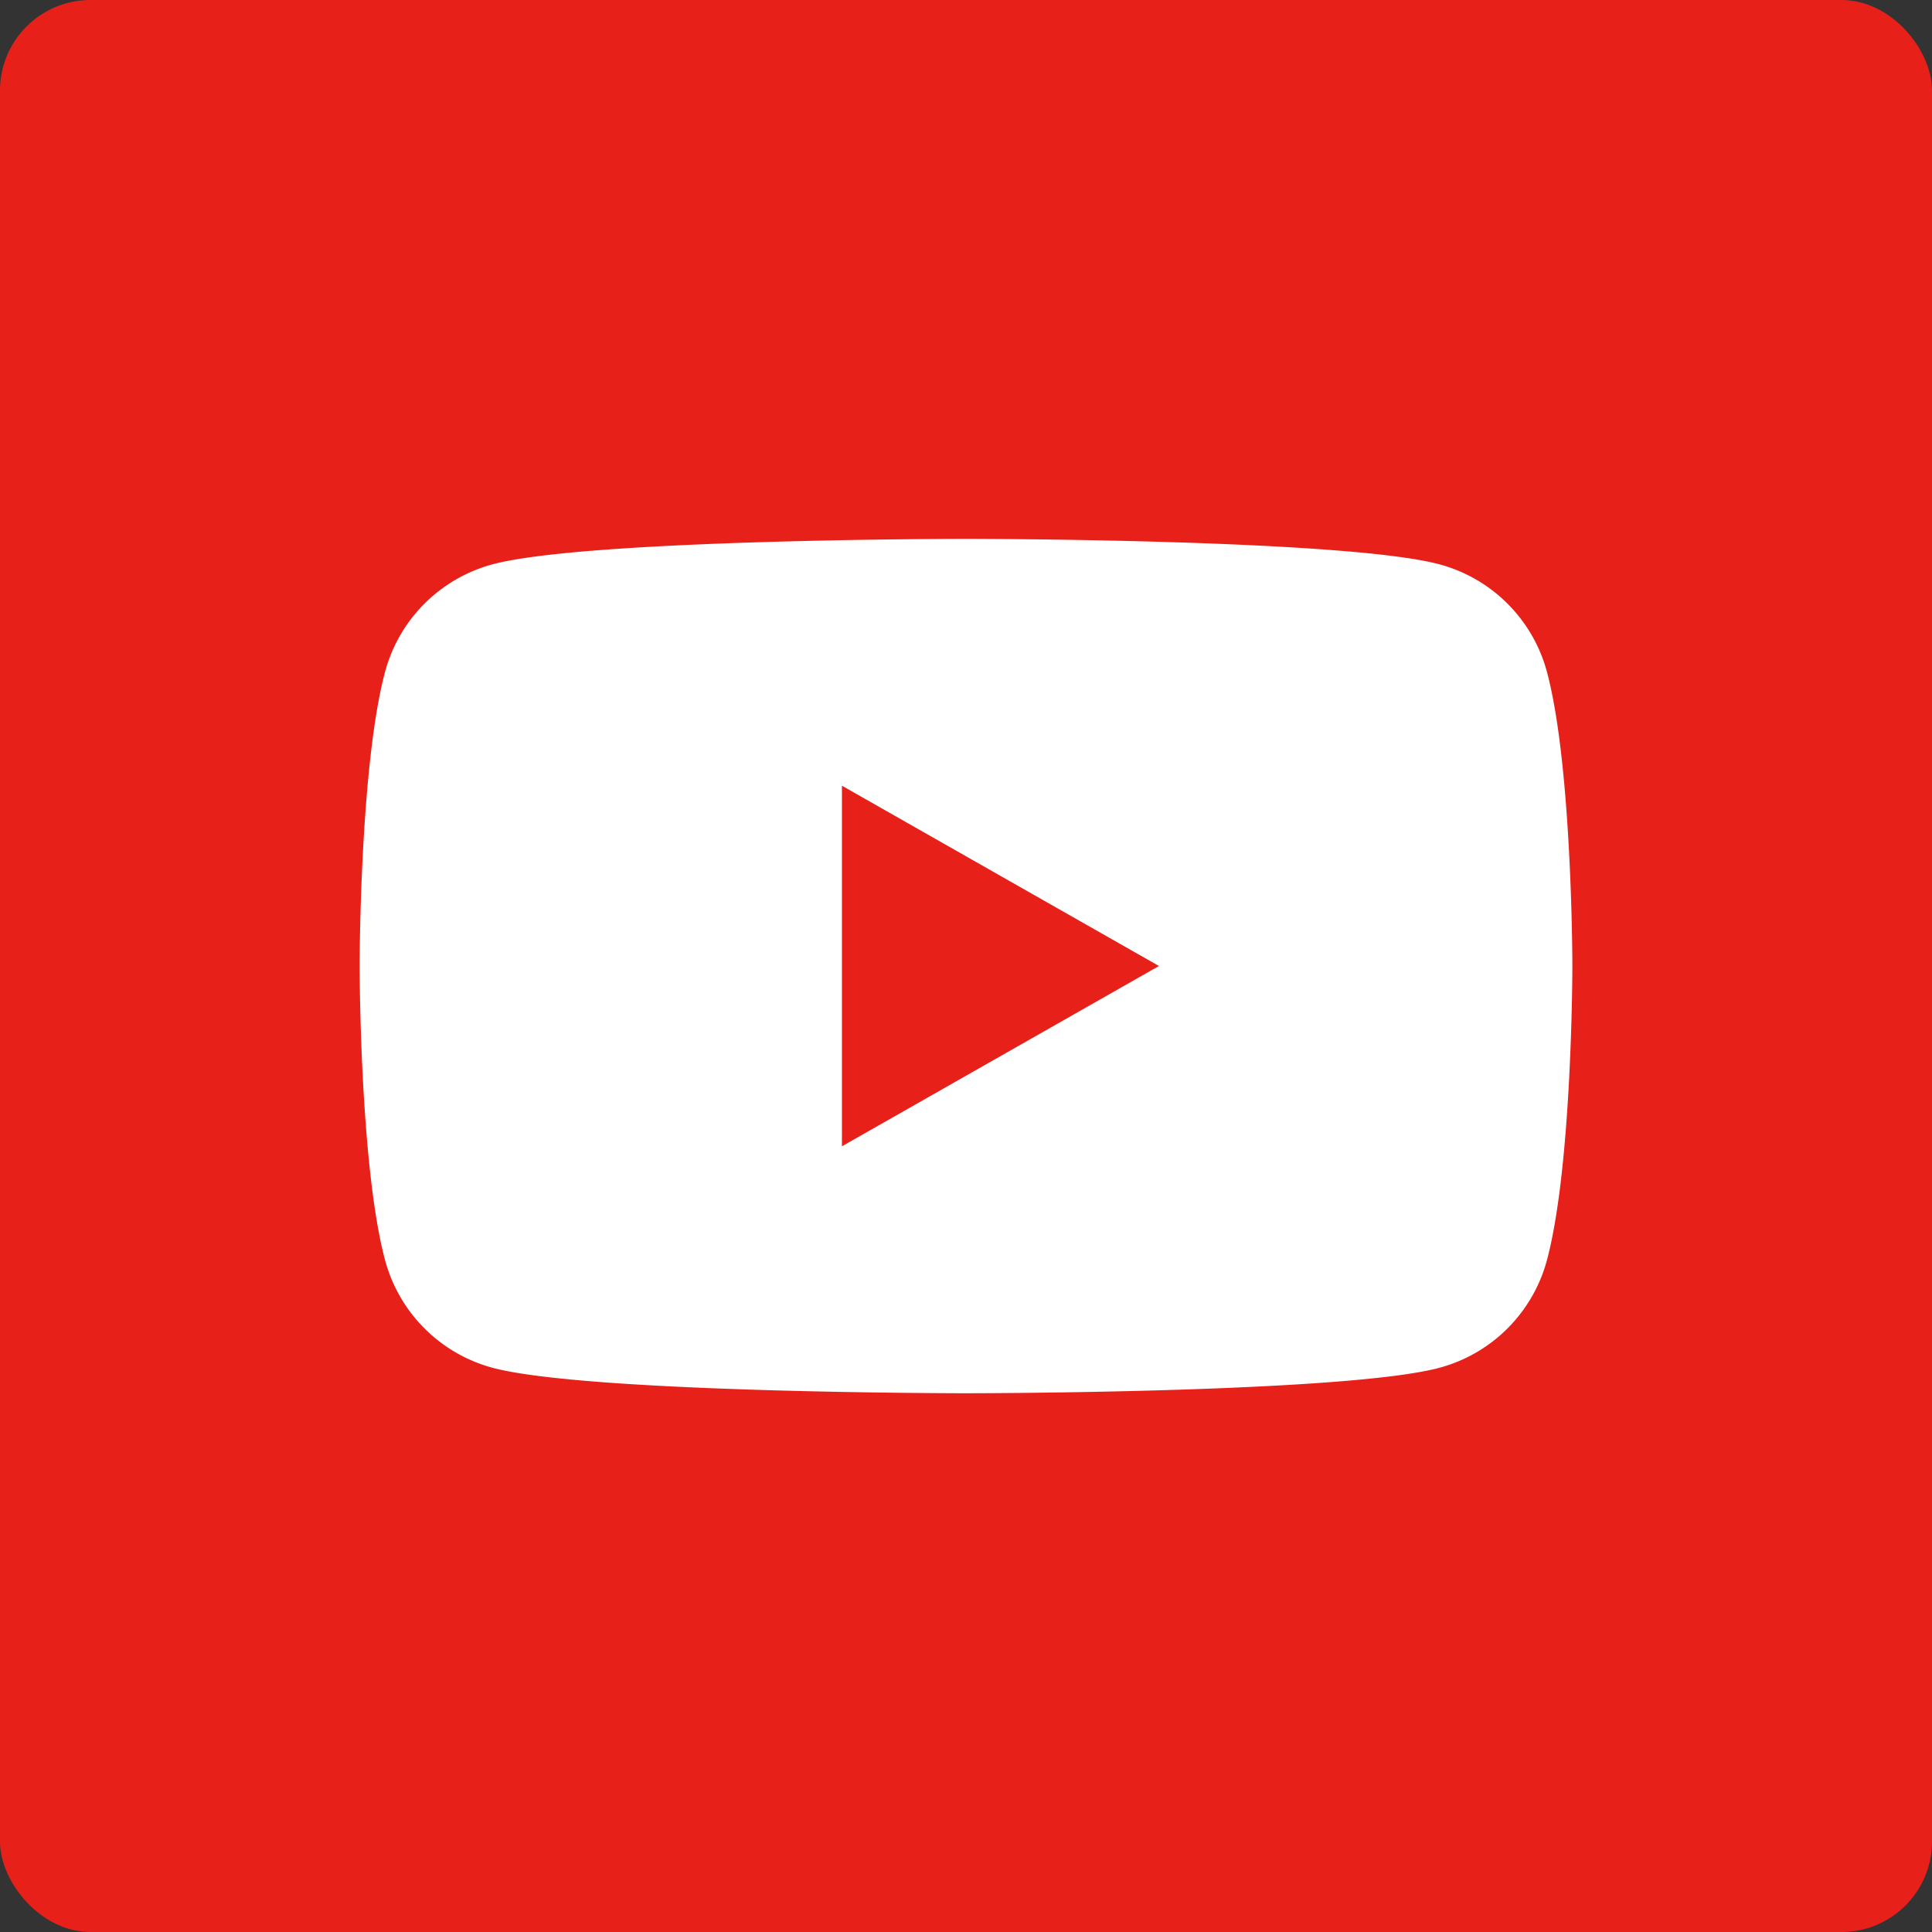 <svg xmlns="http://www.w3.org/2000/svg" viewBox="0 0 181.42 181.42"><rect x="0" y="0" width="181.42" height="181.42" fill="#333333" stroke="none"/><defs><style>.cls-1{fill:#e7211a;}.cls-2{fill:#fff;}</style></defs><g id="レイヤー_2" data-name="レイヤー 2"><g id="SNS"><rect class="cls-1" width="181.42" height="181.42" rx="8.5"/><path class="cls-2" d="M145.27,63.12A14.3,14.3,0,0,0,135.2,53c-8.88-2.4-44.49-2.4-44.49-2.4s-35.61,0-44.49,2.4A14.3,14.3,0,0,0,36.15,63.12c-2.38,8.94-2.38,27.59-2.38,27.59s0,18.65,2.38,27.59a14.31,14.31,0,0,0,10.07,10.13c8.88,2.4,44.49,2.4,44.49,2.4s35.61,0,44.49-2.4a14.31,14.31,0,0,0,10.07-10.13c2.38-8.94,2.38-27.59,2.38-27.59S147.65,72.06,145.27,63.12Z"/><polygon class="cls-1" points="79.06 107.64 108.83 90.71 79.06 73.78 79.06 107.64"/></g></g></svg>